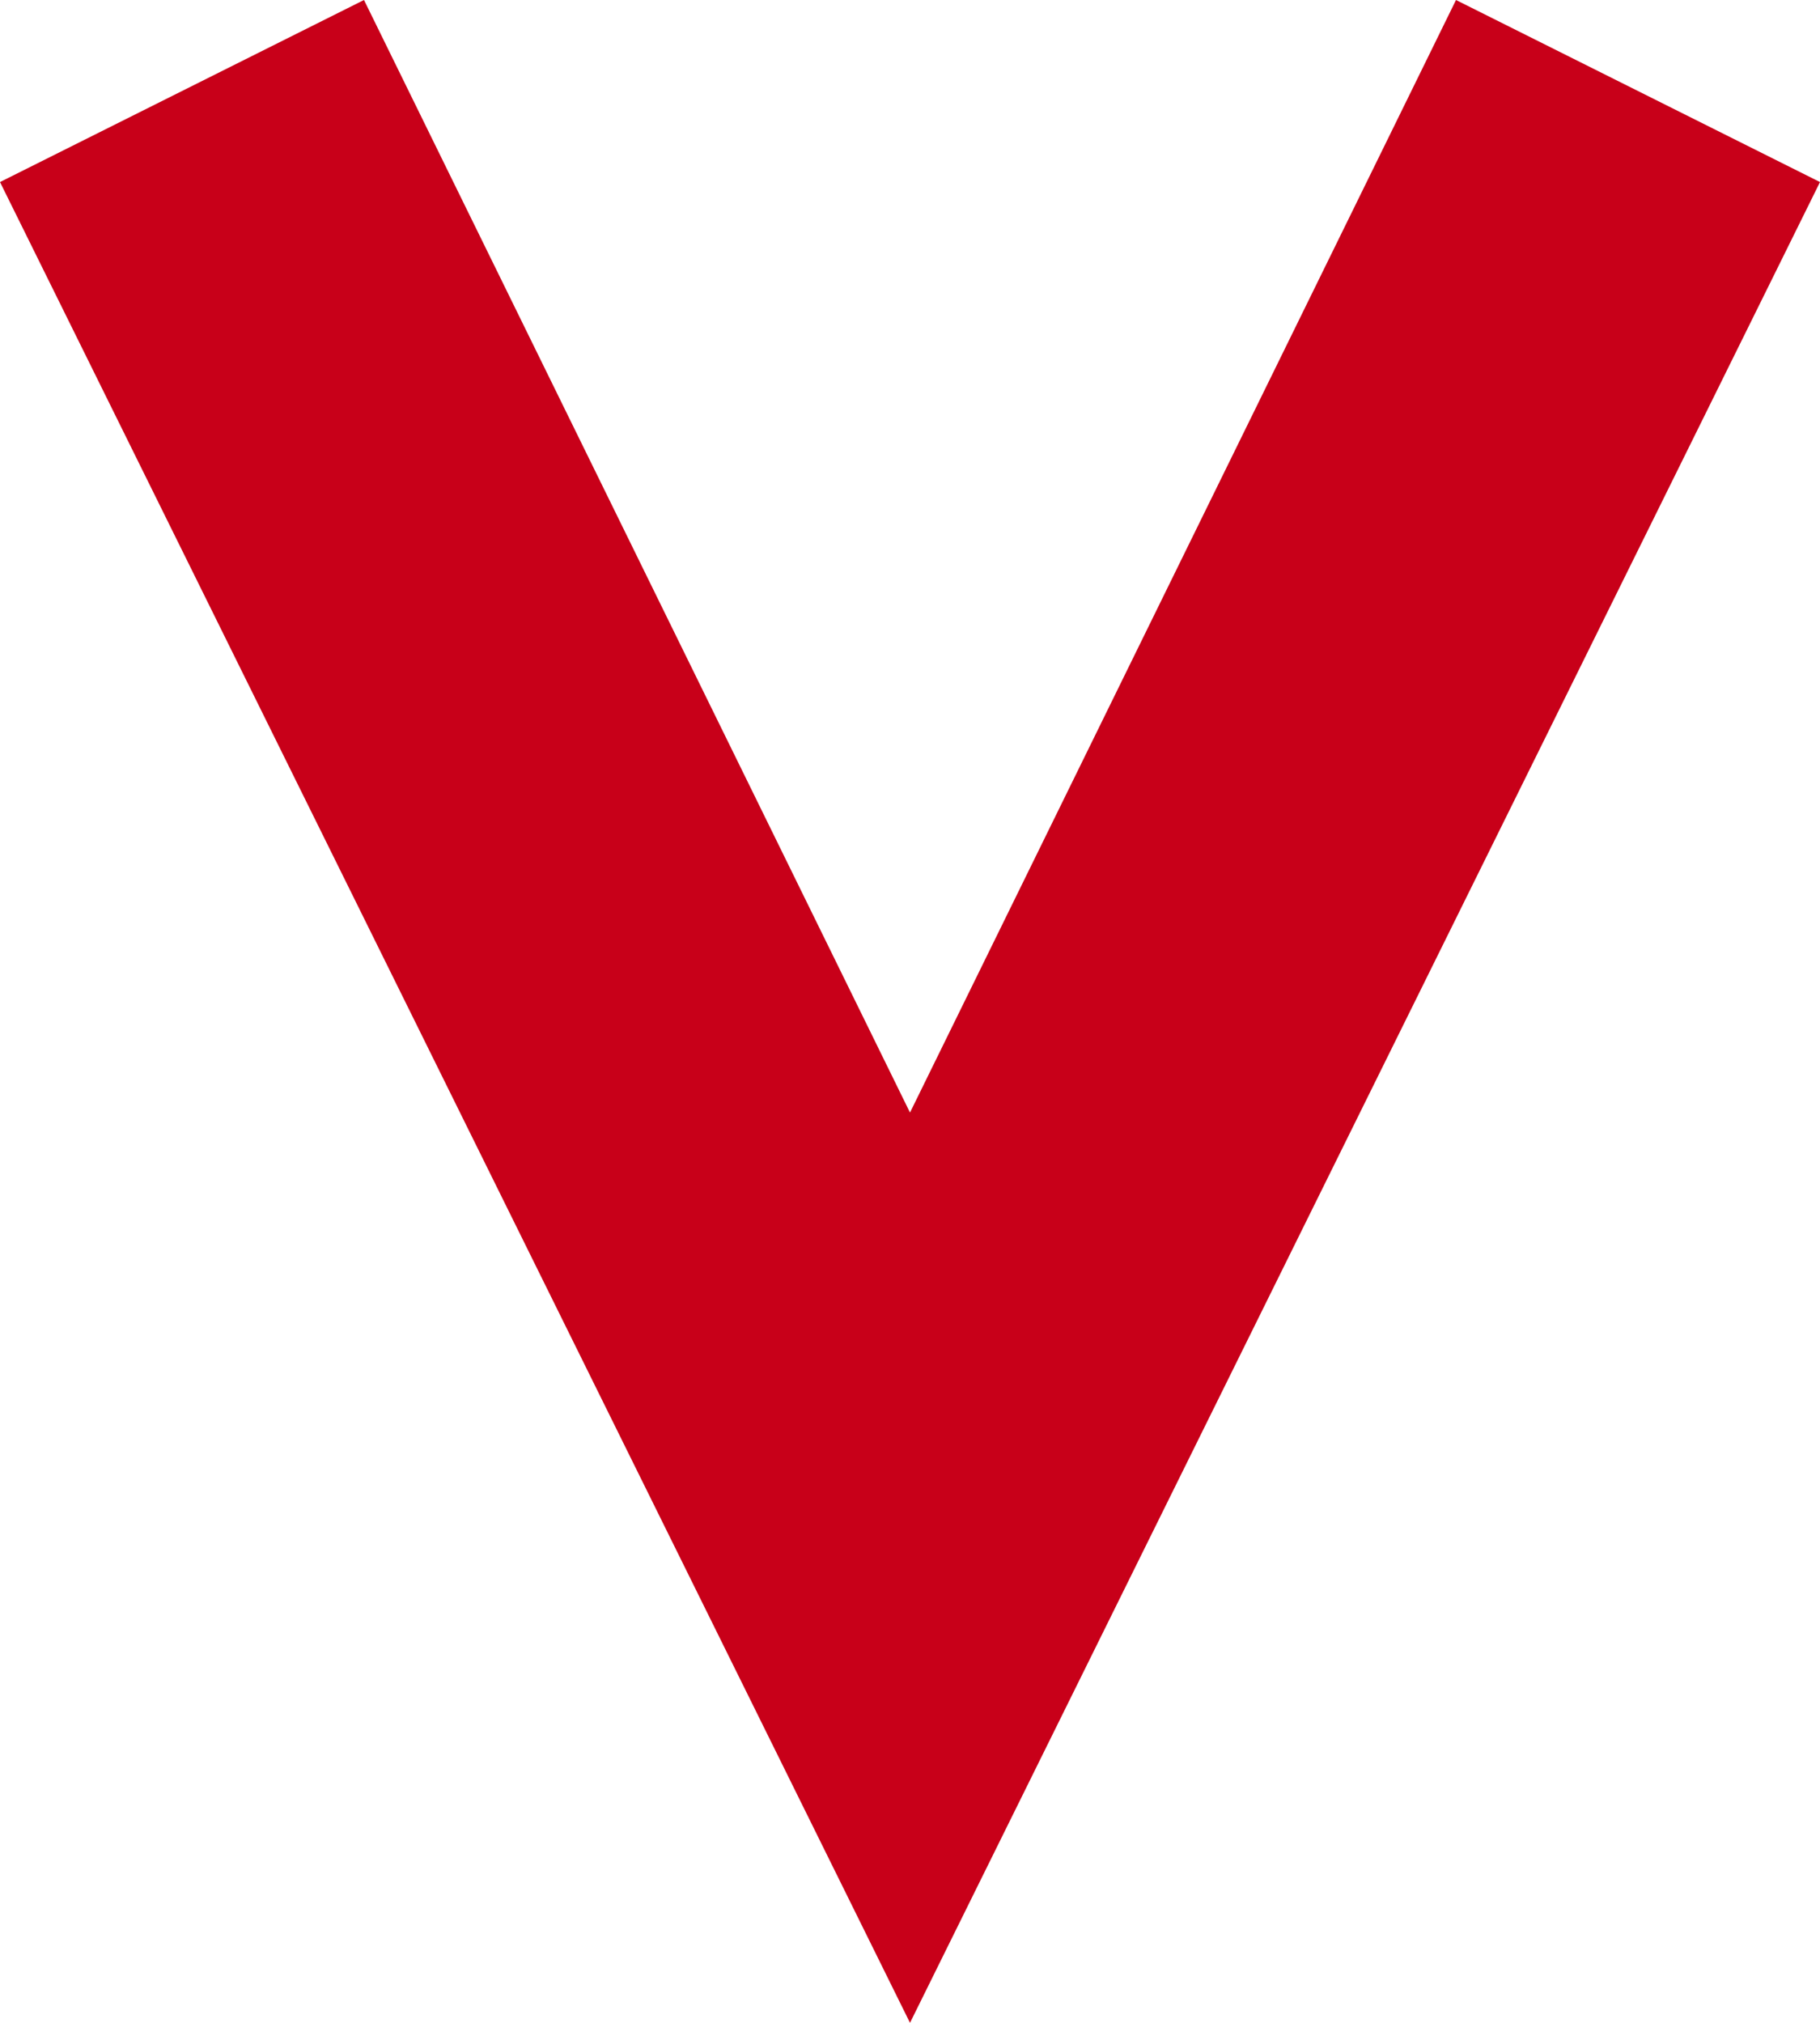 <?xml version="1.0" encoding="utf-8"?>
<!-- Generator: Adobe Illustrator 25.2.3, SVG Export Plug-In . SVG Version: 6.00 Build 0)  -->
<svg version="1.1" id="レイヤー_1" xmlns="http://www.w3.org/2000/svg" xmlns:xlink="http://www.w3.org/1999/xlink" x="0px"
	 y="0px" viewBox="0 0 9 10" style="enable-background:new 0 0 9 10;" xml:space="preserve">
<style type="text/css">
	.st0{fill:#C80019;}
</style>
<g id="レイヤー_2_1_">
	<g id="レイヤー_1-2">
		<polygon class="st0" points="1.8,0 4.5,5.5 7.2,0 9,0.9 4.5,10 0,0.9 		"/>
	</g>
</g>
</svg>
